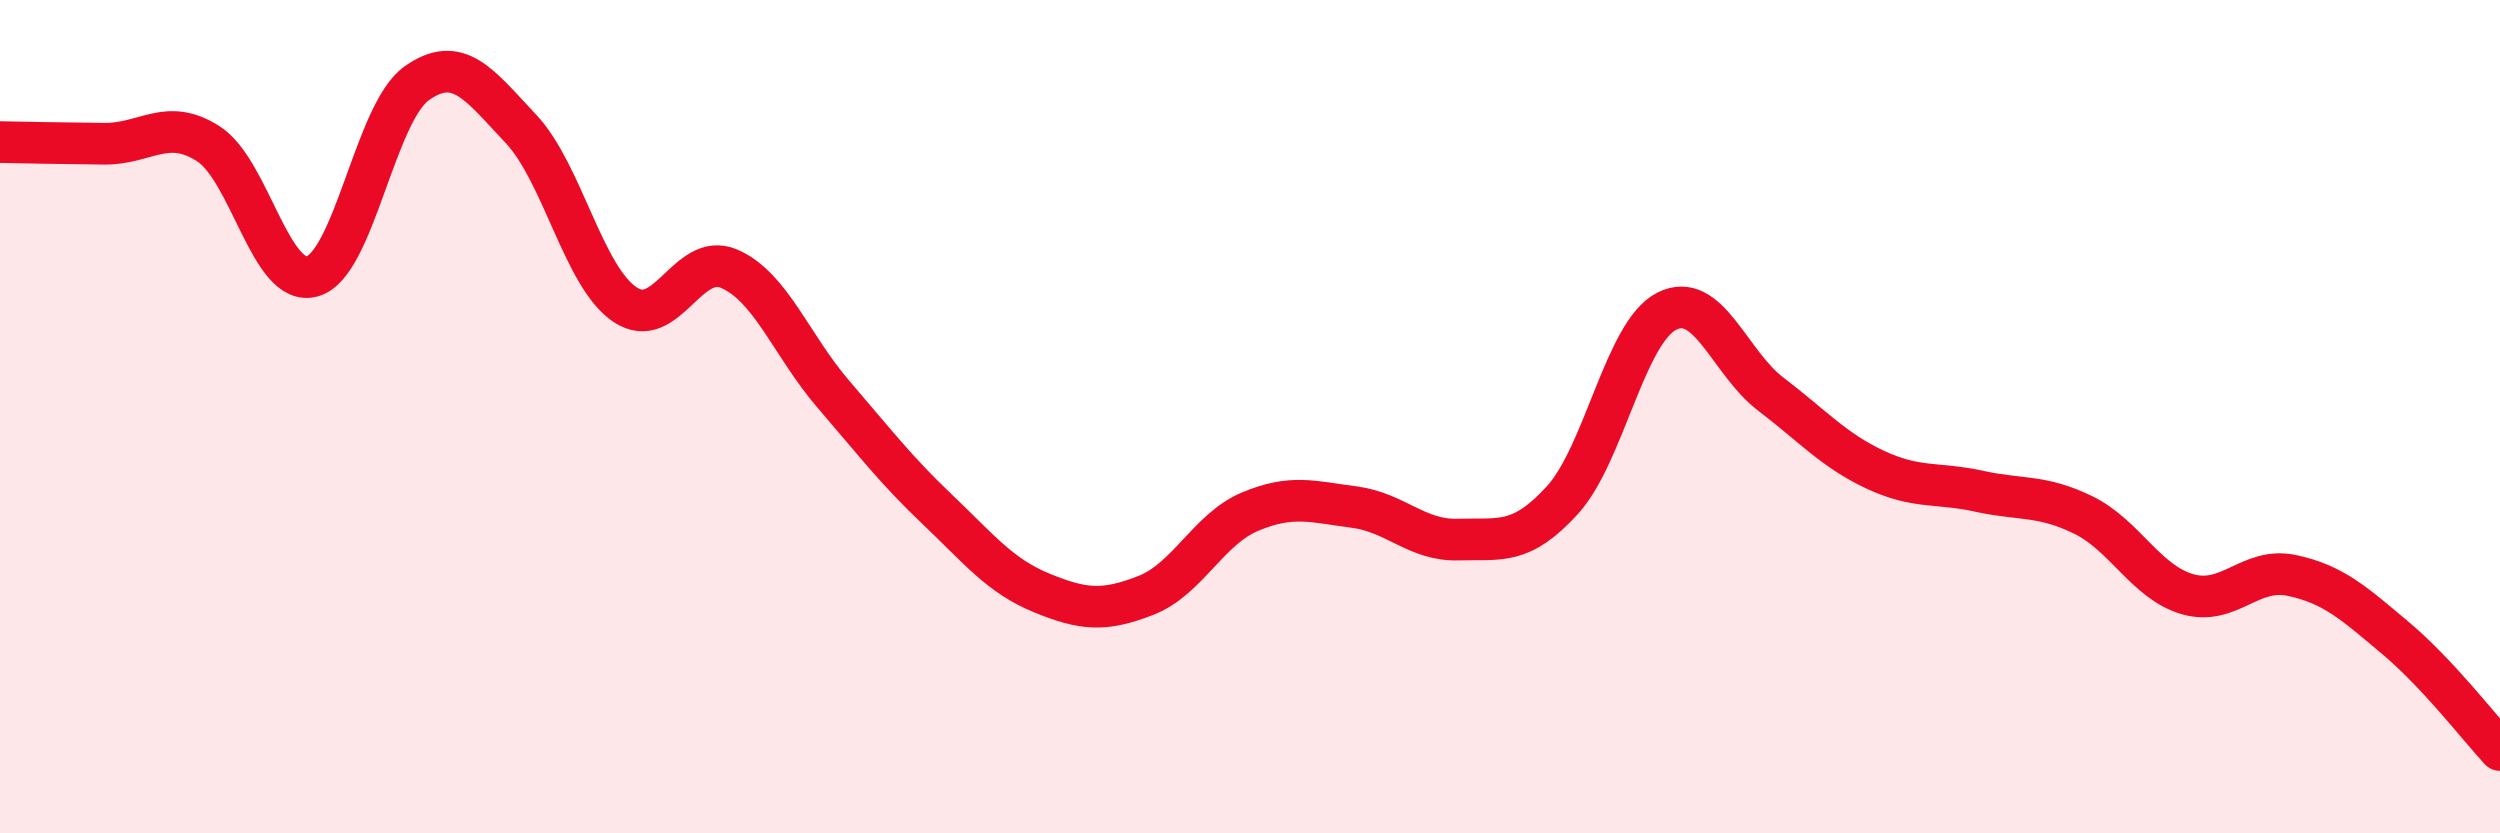 
    <svg width="60" height="20" viewBox="0 0 60 20" xmlns="http://www.w3.org/2000/svg">
      <path
        d="M 0,3.41 C 0.5,3.42 1.5,3.44 2.5,3.45 C 3.5,3.46 4,2.81 5,3.45 C 6,4.09 6.5,6.92 7.5,6.63 C 8.5,6.34 9,2.71 10,2 C 11,1.29 11.5,2.03 12.5,3.09 C 13.5,4.15 14,6.64 15,7.31 C 16,7.98 16.5,6.02 17.5,6.45 C 18.5,6.88 19,8.3 20,9.46 C 21,10.62 21.5,11.28 22.5,12.23 C 23.5,13.18 24,13.82 25,14.23 C 26,14.64 26.5,14.68 27.5,14.29 C 28.5,13.9 29,12.7 30,12.28 C 31,11.86 31.5,12.04 32.5,12.17 C 33.5,12.3 34,12.98 35,12.95 C 36,12.92 36.5,13.1 37.5,12 C 38.5,10.9 39,7.98 40,7.47 C 41,6.96 41.5,8.7 42.5,9.46 C 43.5,10.22 44,10.8 45,11.27 C 46,11.74 46.5,11.57 47.5,11.79 C 48.5,12.01 49,11.87 50,12.36 C 51,12.85 51.5,13.97 52.5,14.26 C 53.5,14.55 54,13.6 55,13.81 C 56,14.02 56.5,14.48 57.5,15.32 C 58.5,16.16 59.5,17.46 60,18L60 20L0 20Z"
        fill="#EB0A25"
        opacity="0.1"
        stroke-linecap="round"
        stroke-linejoin="round"
      />
      <path
        d="M 0,3.41 C 0.5,3.42 1.5,3.44 2.5,3.45 C 3.5,3.46 4,2.81 5,3.45 C 6,4.09 6.5,6.92 7.5,6.63 C 8.5,6.34 9,2.71 10,2 C 11,1.29 11.5,2.03 12.5,3.09 C 13.5,4.15 14,6.64 15,7.31 C 16,7.98 16.5,6.02 17.5,6.45 C 18.5,6.88 19,8.3 20,9.46 C 21,10.62 21.5,11.28 22.5,12.23 C 23.5,13.18 24,13.82 25,14.23 C 26,14.64 26.5,14.68 27.5,14.29 C 28.5,13.9 29,12.7 30,12.28 C 31,11.86 31.5,12.04 32.5,12.17 C 33.5,12.3 34,12.98 35,12.95 C 36,12.92 36.5,13.1 37.5,12 C 38.5,10.9 39,7.98 40,7.47 C 41,6.96 41.5,8.7 42.5,9.46 C 43.5,10.22 44,10.8 45,11.27 C 46,11.74 46.5,11.57 47.5,11.79 C 48.5,12.01 49,11.87 50,12.36 C 51,12.85 51.5,13.97 52.5,14.26 C 53.5,14.55 54,13.6 55,13.81 C 56,14.02 56.5,14.48 57.5,15.32 C 58.5,16.16 59.5,17.46 60,18"
        stroke="#EB0A25"
        stroke-width="1"
        fill="none"
        stroke-linecap="round"
        stroke-linejoin="round"
      />
    </svg>
  